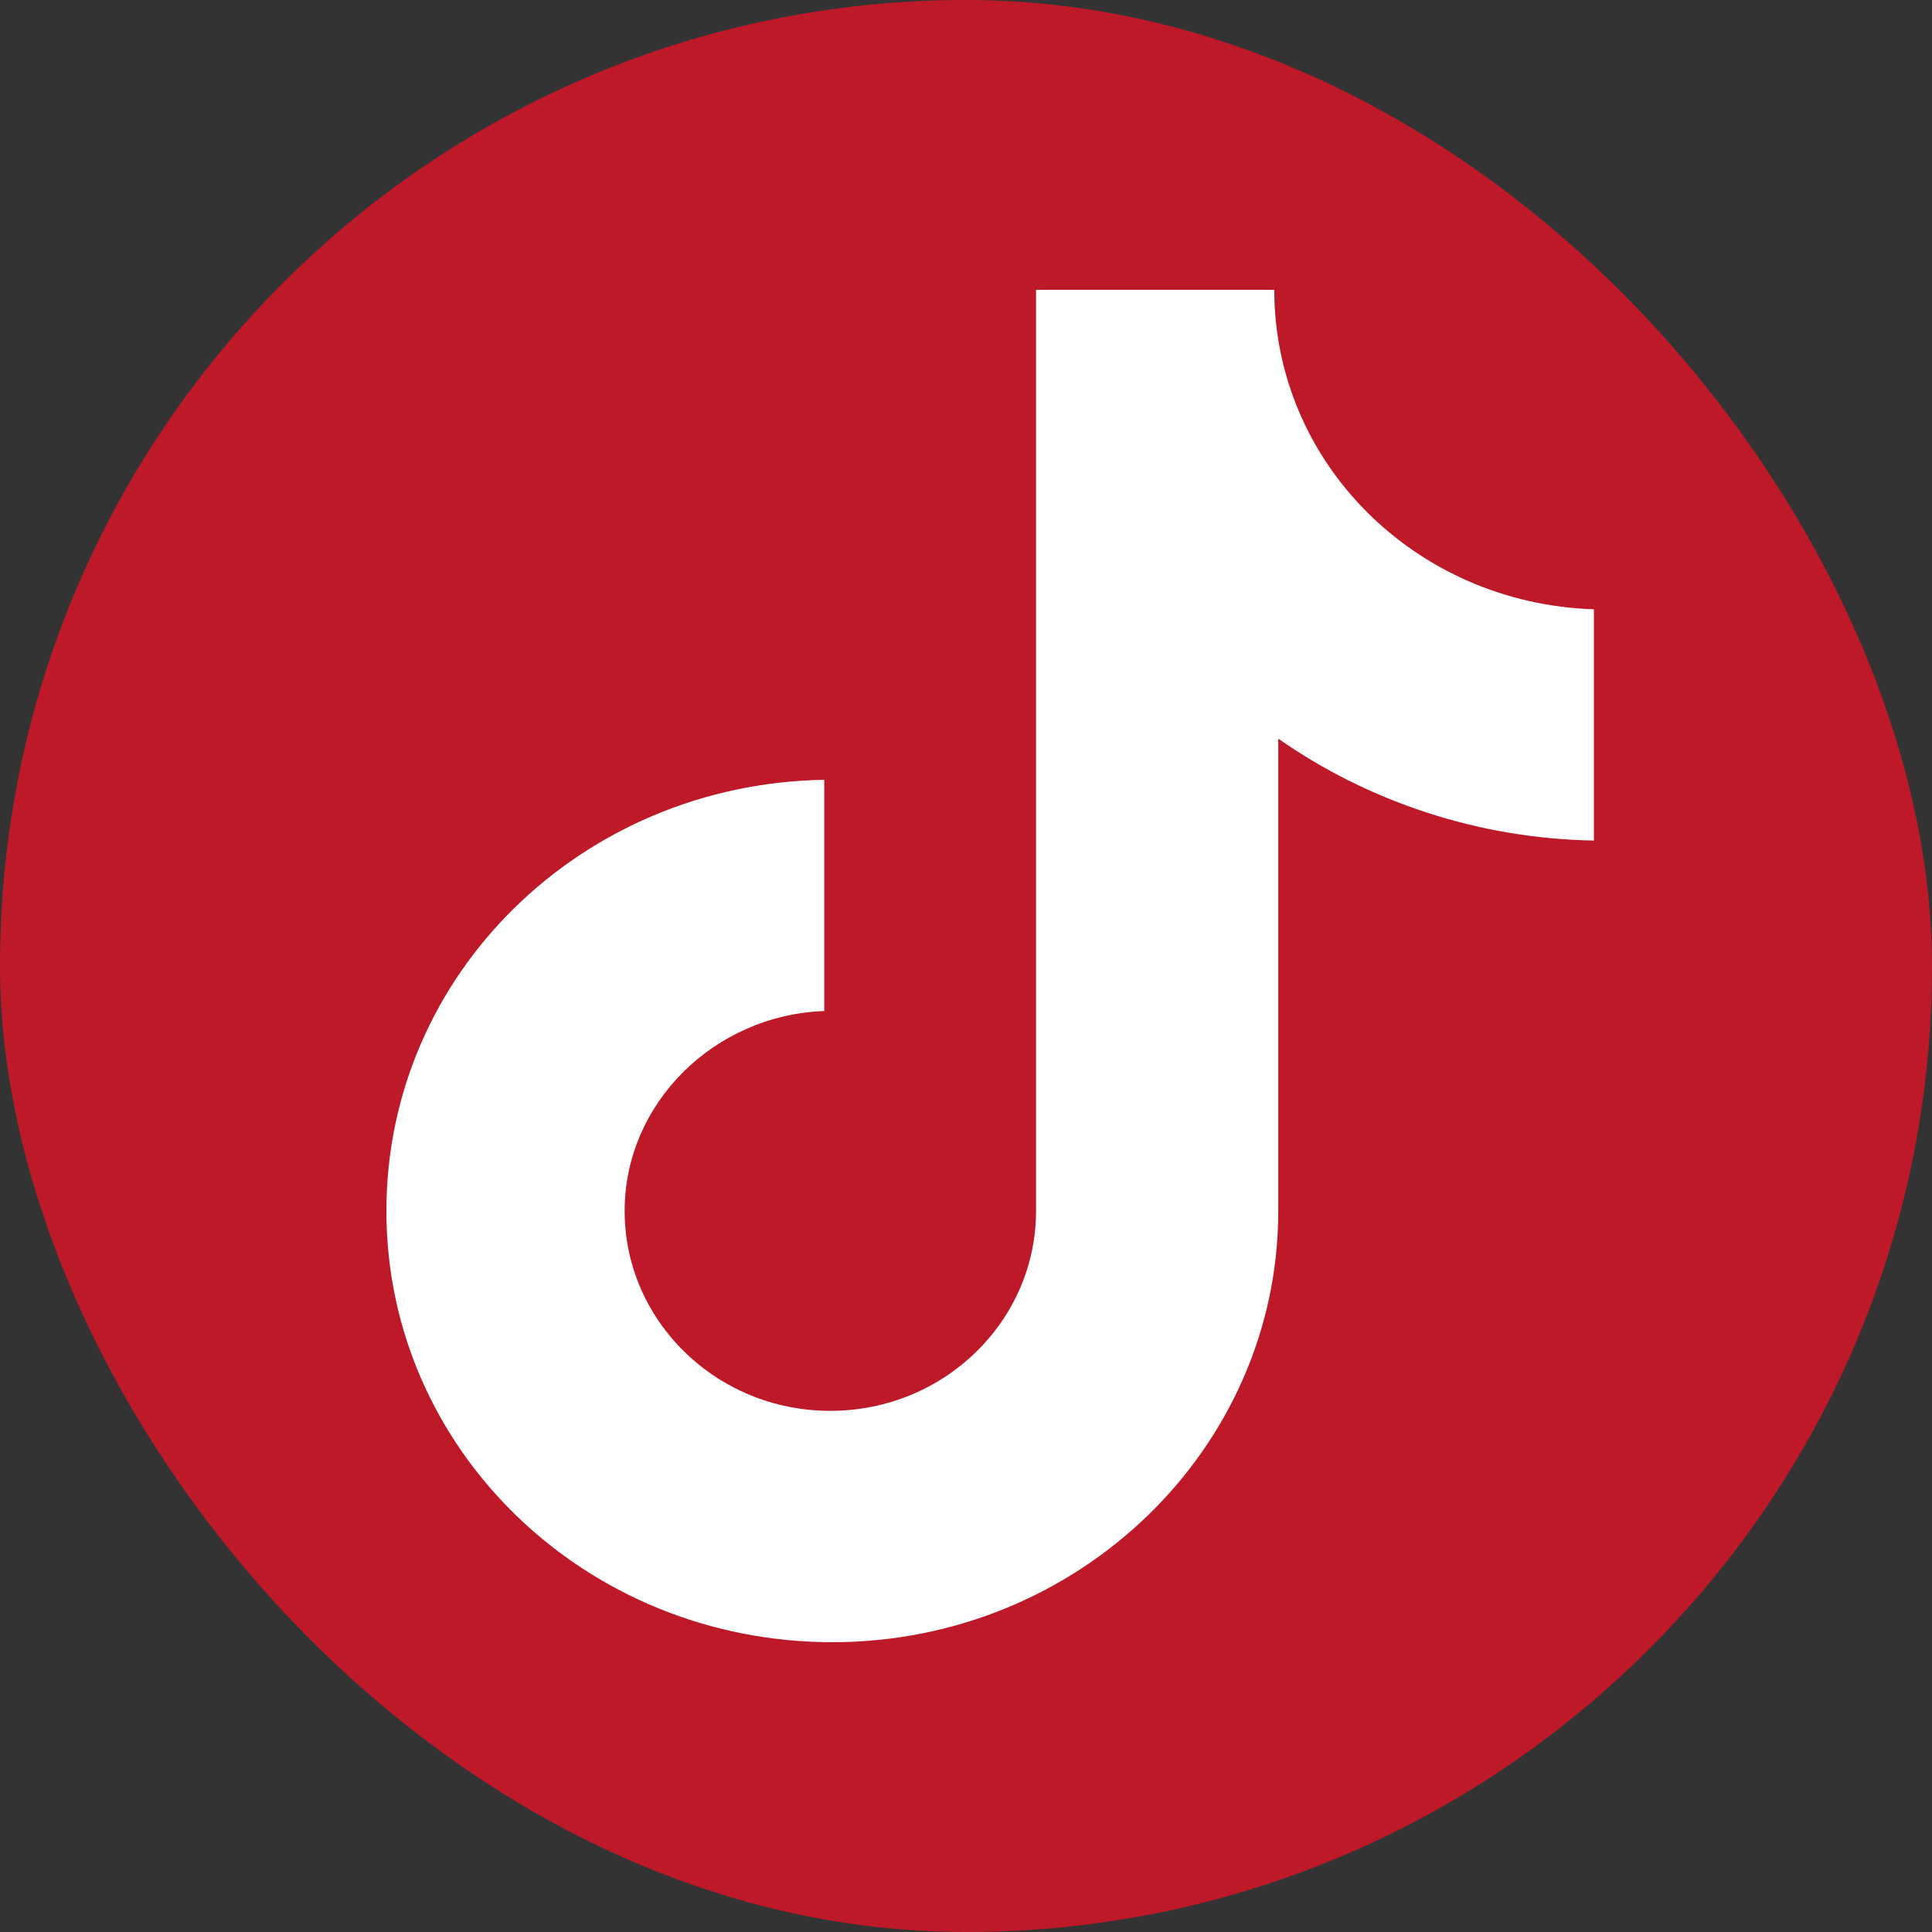 <svg width="16" height="16" viewBox="0 0 16 16" fill="none" xmlns="http://www.w3.org/2000/svg">
<rect x="0" y="0" width="16" height="16" fill="#333333" stroke="none"/>
<rect width="16" height="16" rx="8" fill="#BD1929"/>
<path d="M10.553 2.4H8.58V10.029C8.58 10.938 7.821 11.684 6.876 11.684C5.932 11.684 5.173 10.938 5.173 10.029C5.173 9.136 5.915 8.406 6.826 8.373V6.458C4.819 6.49 3.2 8.065 3.2 10.029C3.2 12.009 4.853 13.6 6.893 13.6C8.934 13.6 10.586 11.993 10.586 10.029V6.117C11.328 6.636 12.239 6.945 13.2 6.961V5.046C11.716 4.997 10.553 3.828 10.553 2.4Z" fill="white"/>
</svg>
